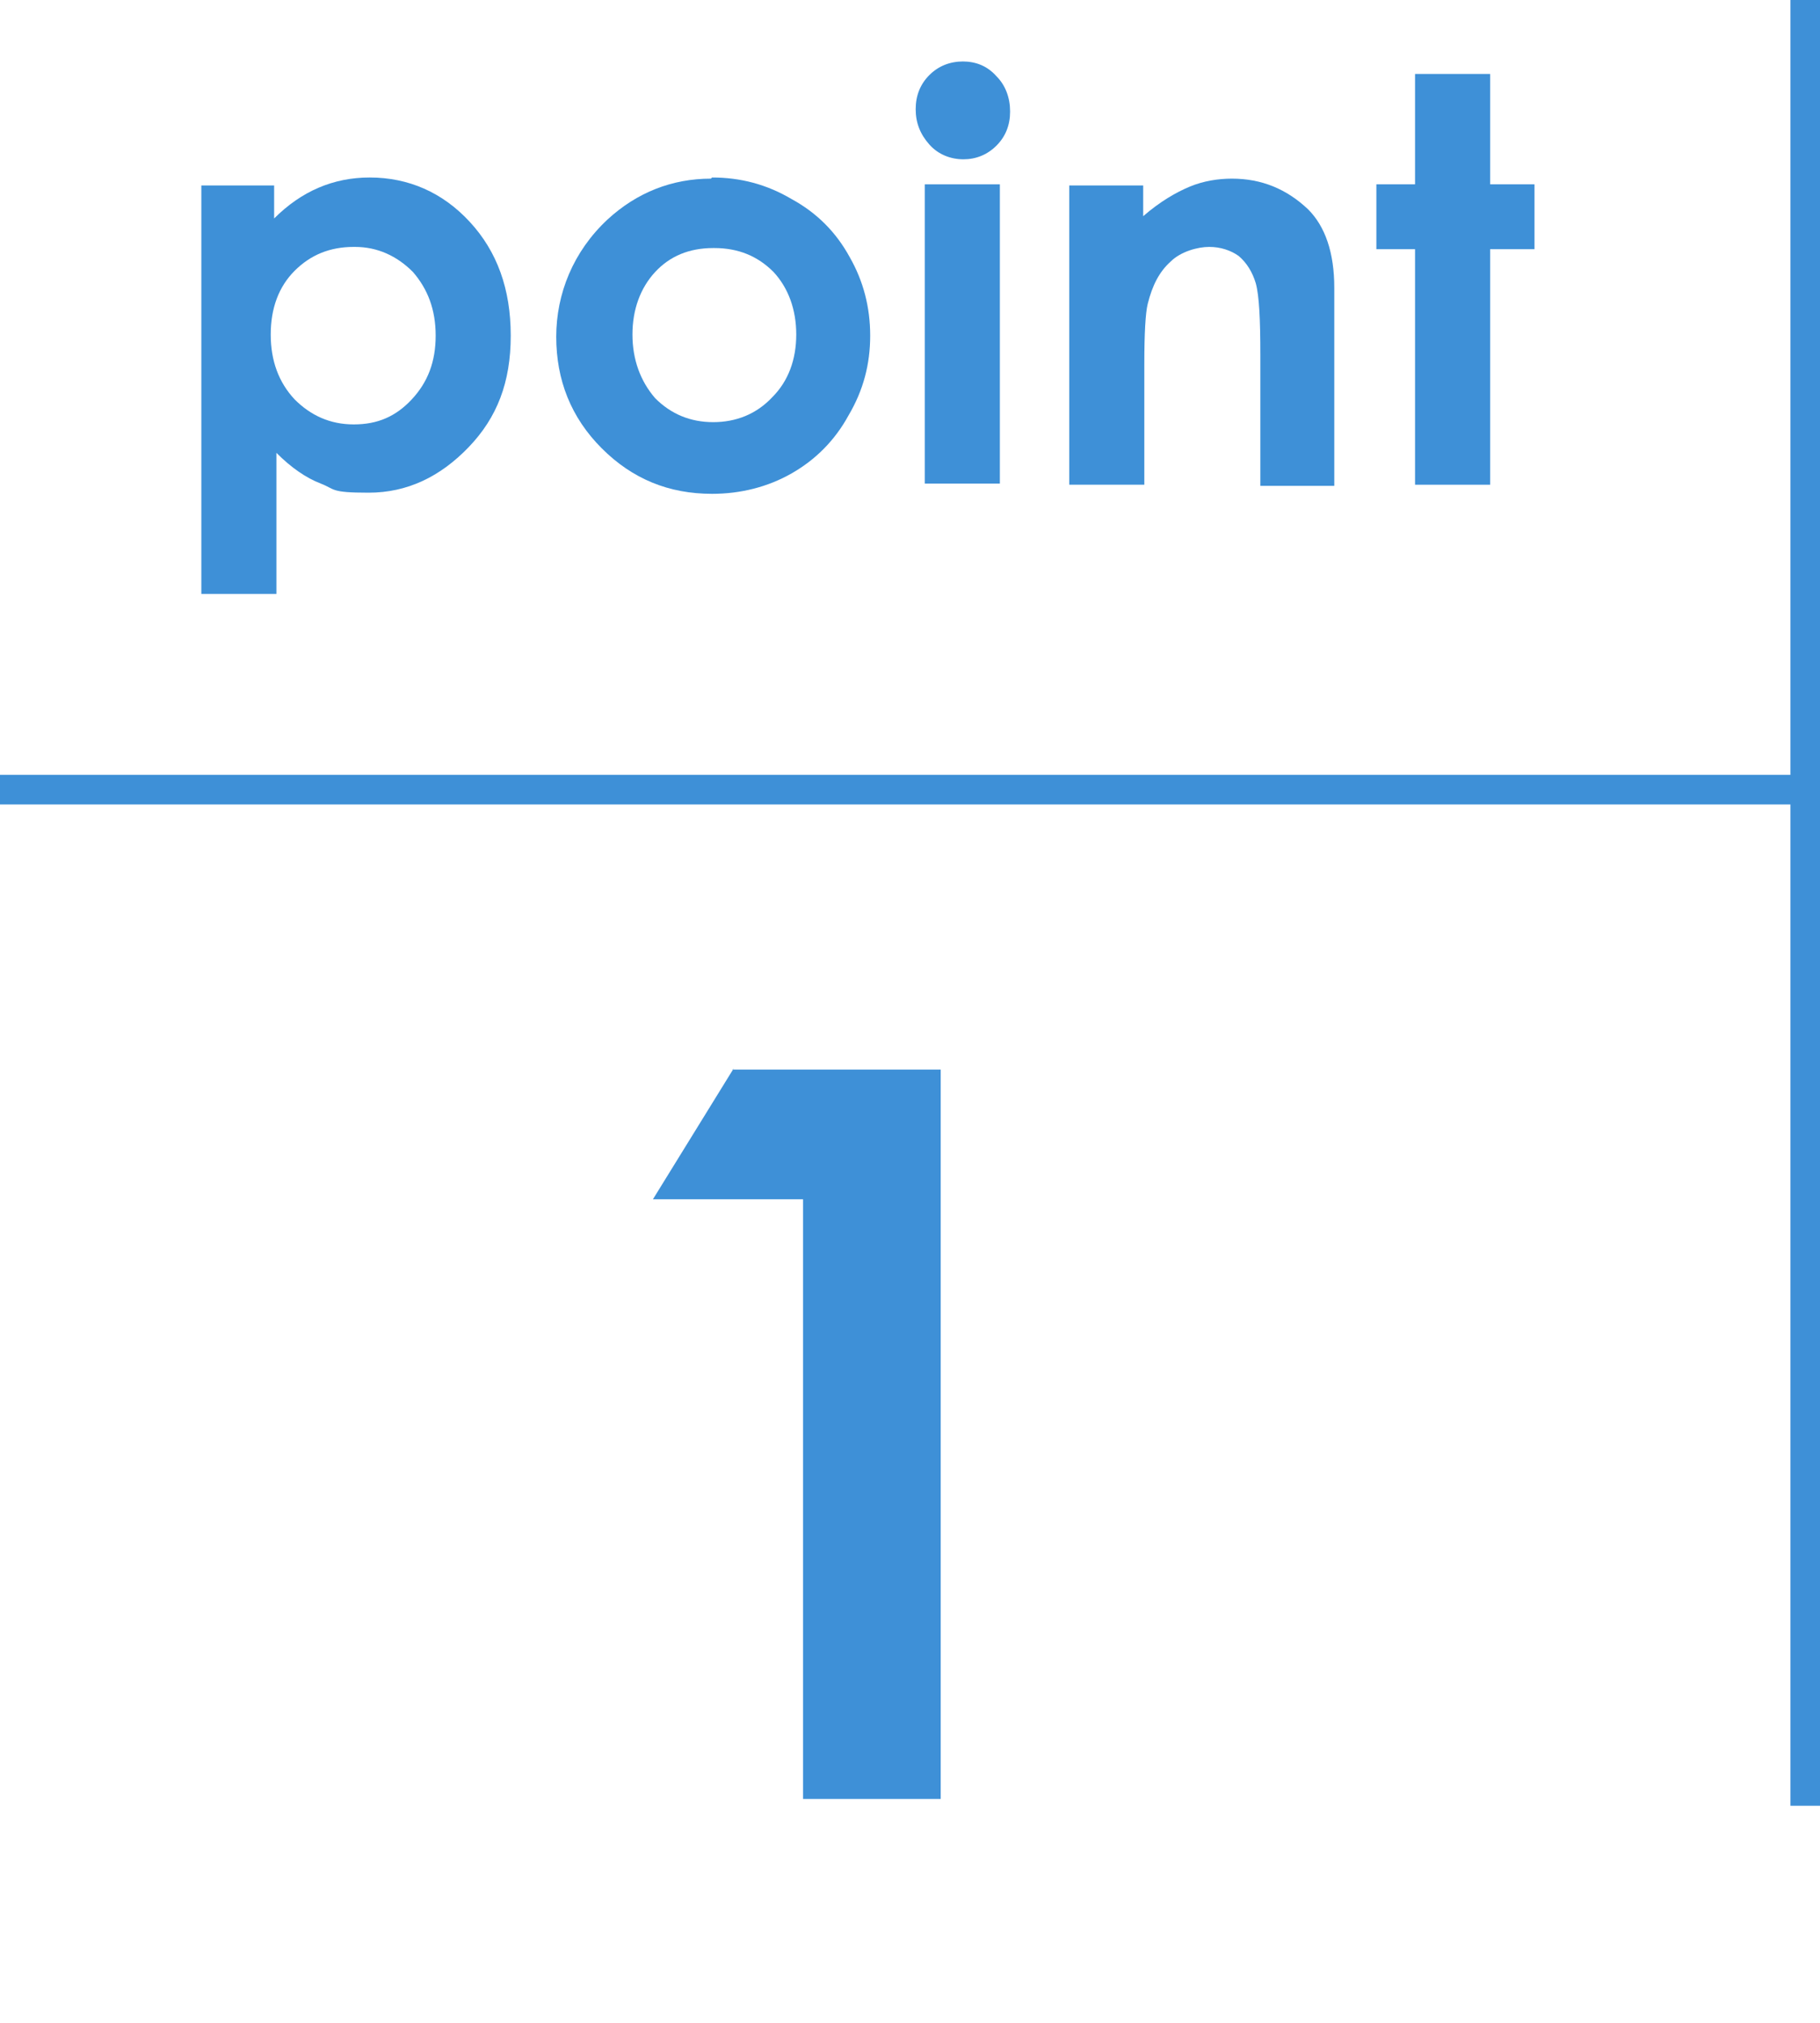 <?xml version="1.0" encoding="UTF-8"?><svg id="_レイヤー_2" xmlns="http://www.w3.org/2000/svg" viewBox="0 0 160 177.8"><defs><style>.cls-1{fill:#3e90d7;}</style></defs><g id="_レイヤー_1-2"><path class="cls-1" d="m24.1,16.3v2.9c1.2-1.2,2.5-2.1,3.9-2.7,1.4-.6,2.9-.9,4.5-.9,3.4,0,6.4,1.3,8.8,3.9,2.4,2.6,3.6,5.9,3.6,10s-1.2,7.2-3.7,9.8-5.4,4-8.8,4-2.9-.3-4.2-.8c-1.3-.5-2.6-1.4-3.9-2.7v12.4h-6.6V16.3h6.6Zm7,5.4c-2.1,0-3.8.7-5.2,2.1s-2.1,3.3-2.1,5.6.7,4.2,2.1,5.7c1.4,1.4,3.1,2.2,5.2,2.2s3.7-.7,5.1-2.2c1.4-1.5,2.1-3.3,2.1-5.6s-.7-4.1-2-5.6c-1.4-1.4-3.1-2.2-5.1-2.2Z"/><path class="cls-1" d="m62.6,15.6c2.5,0,4.8.6,7,1.9,2.2,1.2,3.9,2.9,5.1,5.1,1.2,2.1,1.8,4.4,1.8,6.9s-.6,4.8-1.9,7c-1.2,2.2-2.9,3.9-5,5.1s-4.5,1.8-7,1.8c-3.8,0-7-1.3-9.7-4-2.7-2.7-4-6-4-9.8s1.5-7.5,4.5-10.3c2.6-2.4,5.7-3.6,9.1-3.6Zm.1,6.2c-2.1,0-3.8.7-5.1,2.1s-2,3.3-2,5.5.7,4.1,2,5.6c1.4,1.4,3.1,2.1,5.1,2.1s3.8-.7,5.2-2.2c1.4-1.4,2.1-3.3,2.1-5.5s-.7-4.1-2-5.5c-1.4-1.4-3.1-2.1-5.2-2.1Z"/><path class="cls-1" d="m84.6,5.4c1.2,0,2.2.4,3,1.3.8.8,1.2,1.9,1.2,3.1s-.4,2.2-1.2,3c-.8.8-1.8,1.2-2.9,1.2s-2.2-.4-3-1.3-1.2-1.9-1.2-3.1.4-2.2,1.2-3c.8-.8,1.8-1.2,3-1.2Zm-3.3,10.8h6.6v26.3h-6.6v-26.3Z"/><path class="cls-1" d="m93.9,16.3h6.6v2.7c1.5-1.3,2.9-2.1,4.1-2.6,1.2-.5,2.5-.7,3.7-.7,2.6,0,4.8.9,6.7,2.7,1.5,1.5,2.3,3.8,2.3,6.9v17.4h-6.5v-11.5c0-3.1-.1-5.2-.4-6.3-.3-1-.8-1.8-1.5-2.4-.7-.5-1.6-.8-2.6-.8s-2.5.4-3.4,1.3c-1,.9-1.6,2.1-2,3.7-.2.8-.3,2.6-.3,5.3v10.6h-6.6v-26.3Z"/><path class="cls-1" d="m124.4,6.5h6.6v9.7h3.9v5.7h-3.9v20.7h-6.6v-20.7h-3.4v-5.7h3.4V6.5Z"/><path class="cls-1" d="m64.4,94h18.3v64.1h-12.1v-52.7h-13.2l7.1-11.5Z"/><rect class="cls-1" y="68.1" width="158.7" height="2.6"/><rect class="cls-1" x="157.4" y="0" width="2.6" height="158.7"/></g></svg>